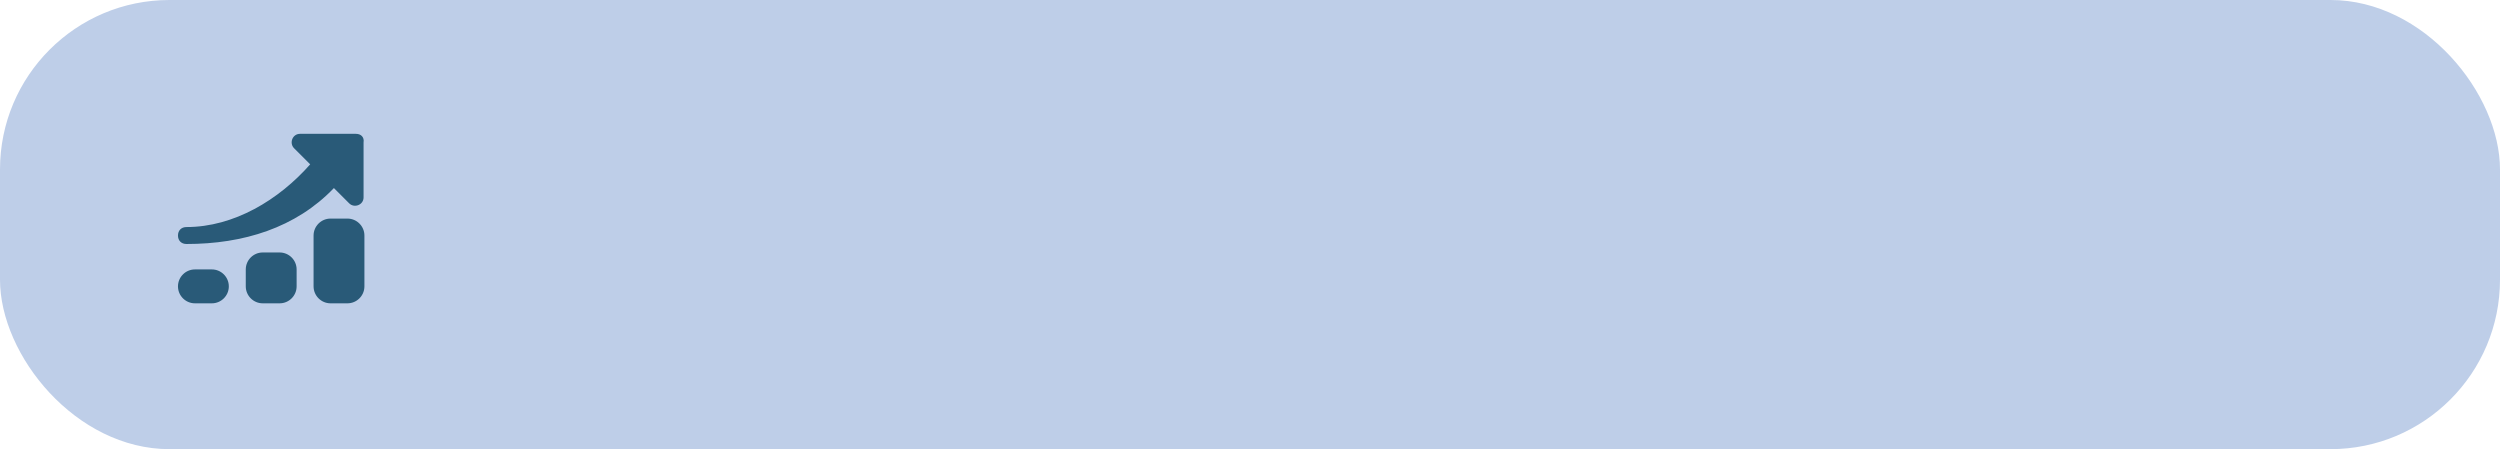 <?xml version="1.0" encoding="UTF-8"?> <svg xmlns="http://www.w3.org/2000/svg" width="295" height="53" viewBox="0 0 295 53" fill="none"> <rect width="295" height="53" rx="20" fill="#BECEE8"></rect> <path d="M25.001 31.792H23.001C21.901 31.792 21.001 32.692 21.001 33.792C21.001 34.892 21.901 35.792 23.001 35.792H25.001C26.101 35.792 27.001 34.892 27.001 33.792C27.001 32.692 26.101 31.792 25.001 31.792Z" fill="#295A78"></path> <path d="M33.001 29.792H31.001C29.901 29.792 29.001 30.692 29.001 31.792V33.792C29.001 34.892 29.901 35.792 31.001 35.792H33.001C34.101 35.792 35.001 34.892 35.001 33.792V31.792C35.001 30.692 34.101 29.792 33.001 29.792Z" fill="#295A78"></path> <path d="M41.001 25.792H39.001C37.901 25.792 37.001 26.692 37.001 27.792V33.792C37.001 34.892 37.901 35.792 39.001 35.792H41.001C42.101 35.792 43.001 34.892 43.001 33.792V27.792C43.001 26.692 42.101 25.792 41.001 25.792Z" fill="#295A78"></path> <path d="M42.001 15.792H35.401C34.501 15.792 34.101 16.892 34.701 17.492L36.601 19.392C32.901 23.592 27.601 26.792 22.001 26.792C21.401 26.792 21.001 27.192 21.001 27.792C21.001 28.392 21.401 28.792 22.001 28.792C28.701 28.792 34.901 26.892 39.401 22.192L41.201 23.992C41.801 24.592 42.901 24.192 42.901 23.292V16.792C43.001 16.192 42.601 15.792 42.001 15.792Z" fill="#295A78"></path> </svg> 